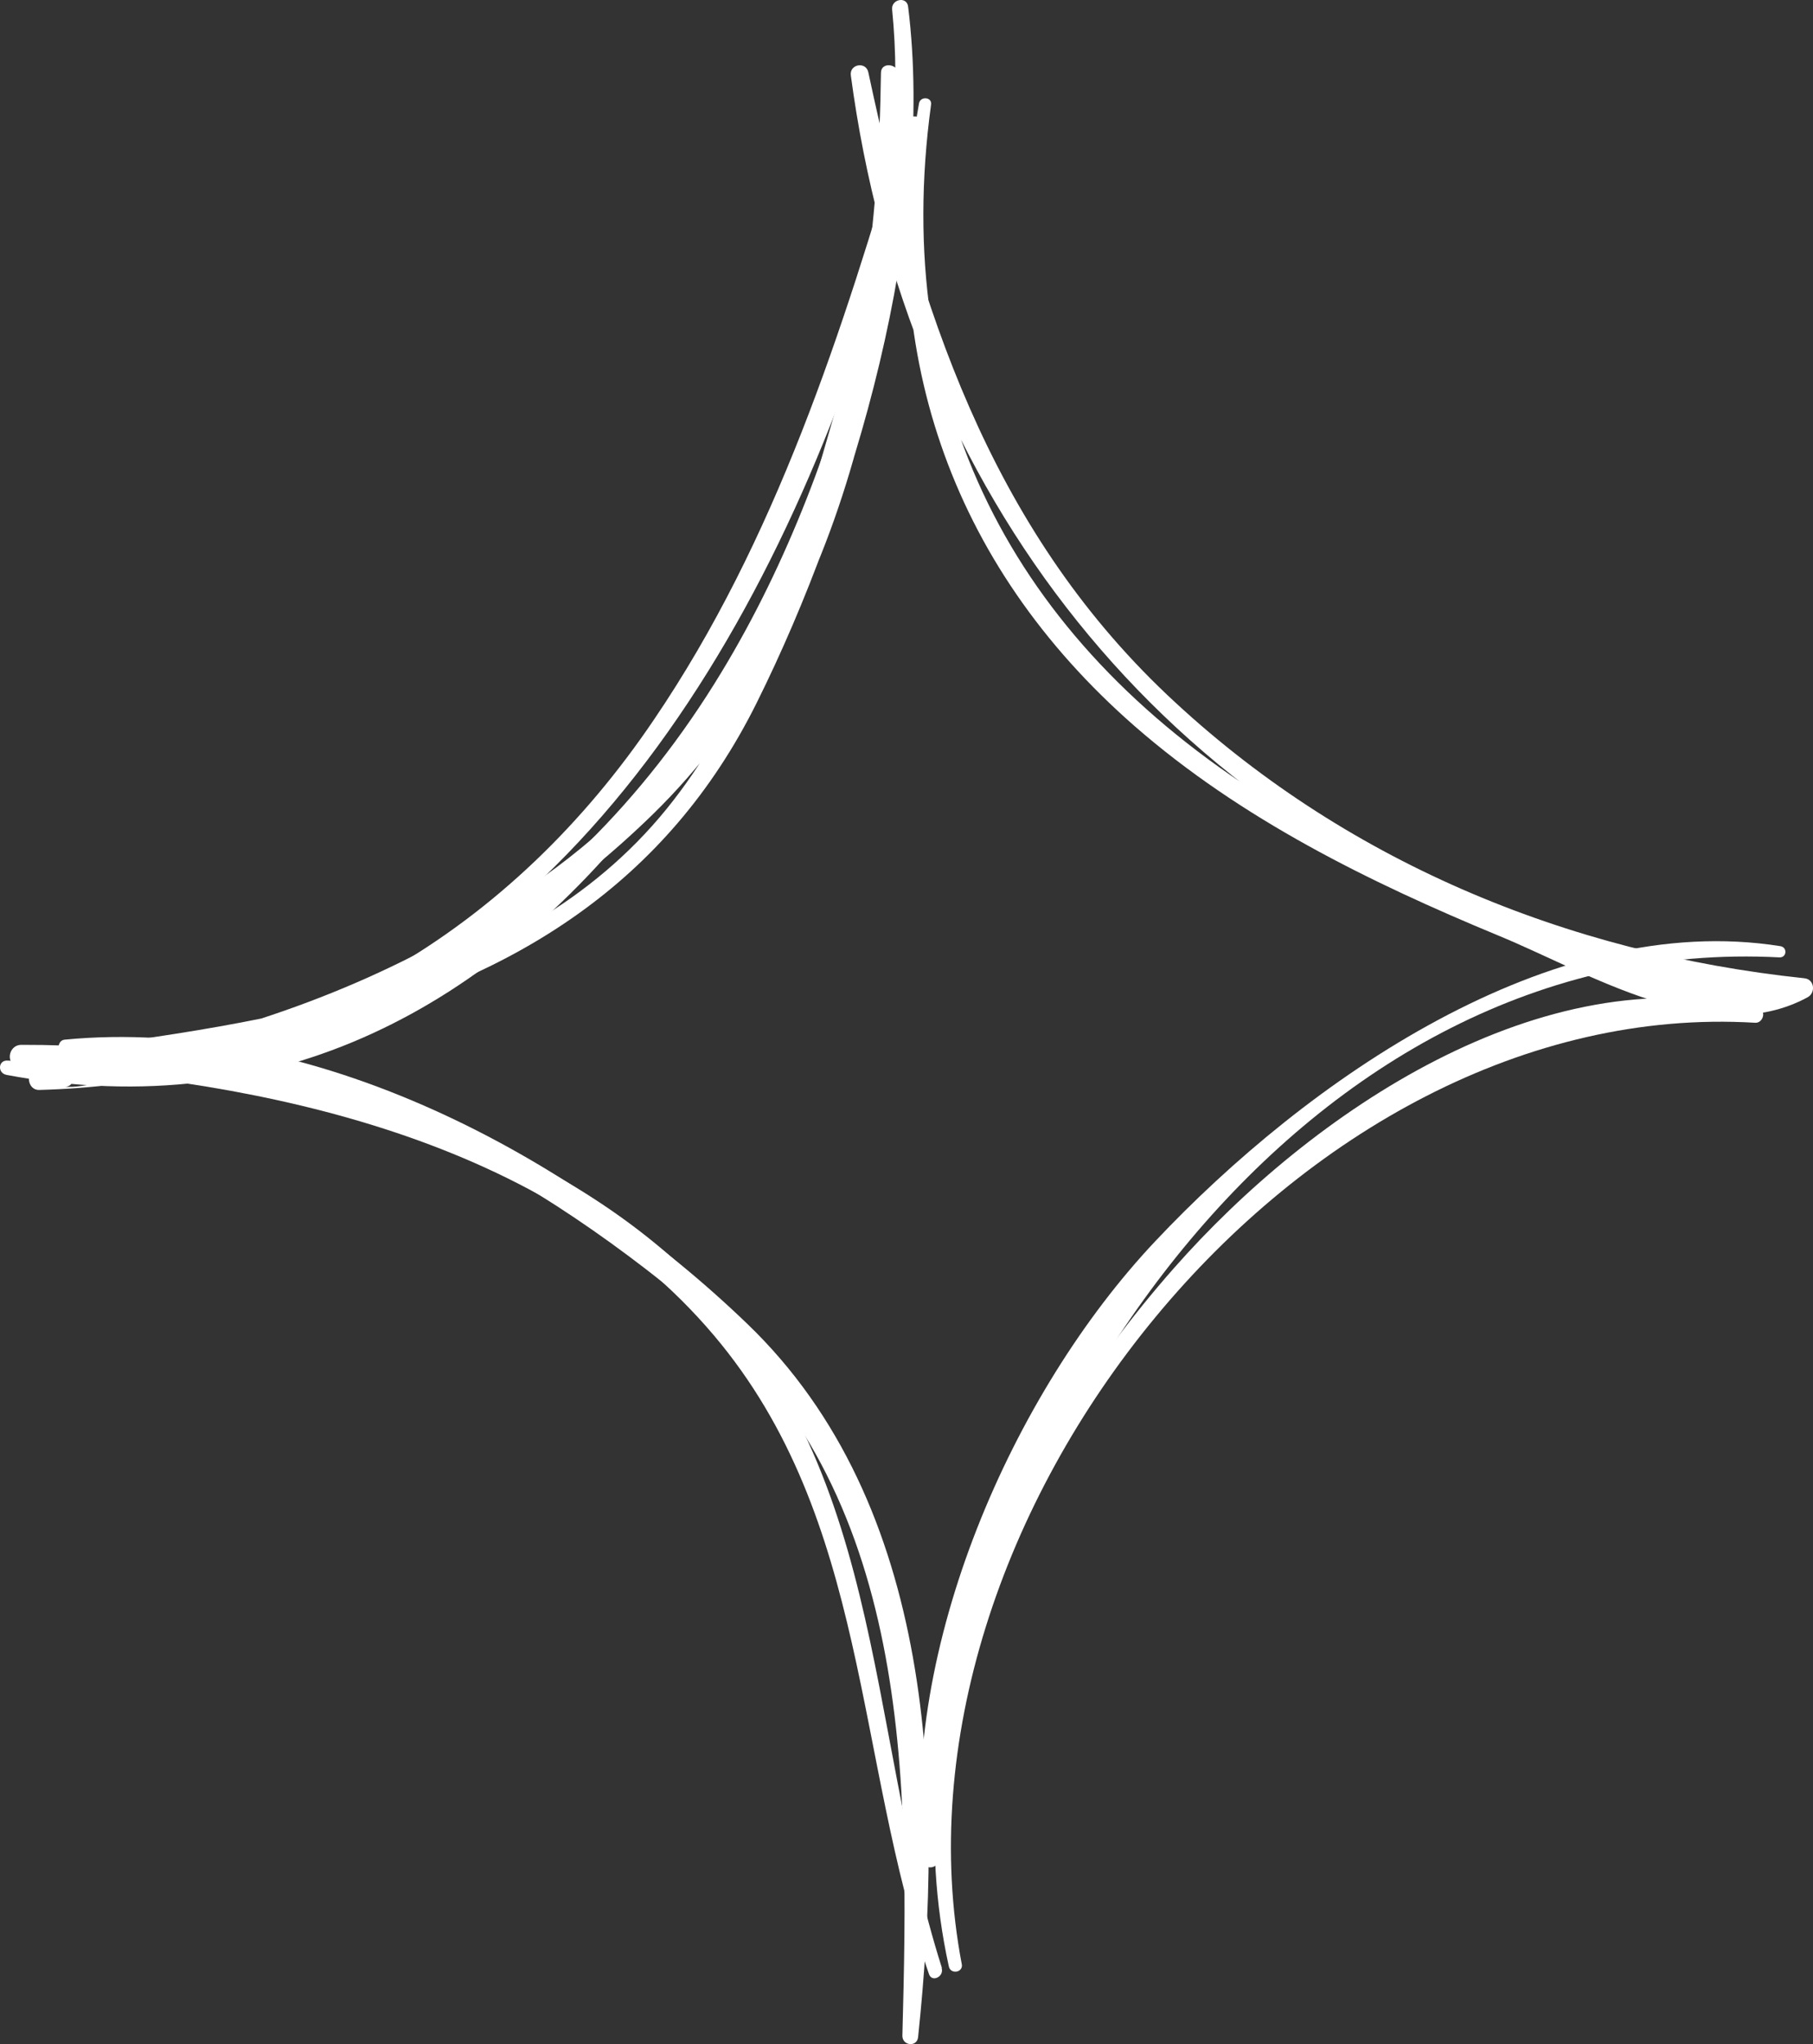 <svg xmlns="http://www.w3.org/2000/svg" width="55" height="62" viewBox="0 0 55 62" fill="none"><rect x="0" y="0" width="55" height="62" fill="#333333" stroke="none"/><g id="vector"><path id="Vector" d="M54.011 28.698C47.03 27.587 39.619 32.793 35.044 37.65C30.707 42.249 27.322 49.998 27.999 56.452C28.026 56.718 28.447 56.69 28.456 56.433C29.289 43.507 39.518 28.285 53.984 29.038C54.204 29.047 54.231 28.735 54.011 28.698Z" fill="white"></path><path id="Vector_2" d="M29.178 59.583C26.616 46.16 39.371 30.186 53.242 31.021C53.489 31.04 53.599 30.645 53.343 30.581C46.773 28.992 39.783 33.73 35.61 38.467C30.541 44.214 27.092 51.944 28.785 59.647C28.84 59.895 29.224 59.831 29.178 59.573V59.583Z" fill="white"></path><path id="Vector_3" d="M27.879 3.139C26.571 10.483 28.776 17.093 34.431 22.033C37.651 24.842 41.531 26.752 45.456 28.377C48.201 29.506 51.907 31.838 54.835 30.249C55.091 30.112 55.045 29.698 54.734 29.671C47.515 28.909 40.717 26.1 35.401 21.069C30.011 15.964 27.852 9.28 26.342 2.193C26.269 1.853 25.766 1.945 25.811 2.285C27.495 14.908 35.236 24.989 47.506 28.854C48.686 29.23 49.885 29.524 51.092 29.763C55.42 30.617 51.001 29.772 49.171 29.184C45.483 27.991 41.632 26.256 38.356 24.19C30.716 19.37 27.01 12.227 28.245 3.175C28.282 2.937 27.916 2.909 27.879 3.139Z" fill="white"></path><path id="Vector_4" d="M27.064 0.292C27.576 5.406 25.984 10.189 24.593 15.037C23.669 18.287 22.526 21.573 20.43 24.273C15.992 30.011 8.169 31.002 1.472 31.902C1.115 31.948 1.124 32.535 1.499 32.554C8.124 32.838 15.133 29.258 19.799 24.704C25.572 19.076 27.494 10.061 27.265 2.266C27.256 1.927 26.725 1.862 26.725 2.211C26.615 11.328 24.328 20.977 16.551 26.549C13.074 29.047 9.359 30.644 5.223 31.663C3.732 32.03 1.472 32.434 4.317 32.168C6.147 31.994 8.032 31.581 9.807 31.131C15.599 29.653 20.238 26.788 22.956 21.316C25.929 15.34 28.381 6.893 27.549 0.201C27.512 -0.121 27.036 -0.029 27.064 0.283V0.292Z" fill="white"></path><path id="Vector_5" d="M1.966 31.975C9.158 31.709 15.737 35.188 21.153 39.751C27.686 45.25 27.585 53.899 27.375 61.748C27.375 62.051 27.814 62.097 27.851 61.794C28.629 54.413 28.382 45.645 22.672 40.155C17.365 35.041 9.451 30.809 1.957 31.534C1.71 31.562 1.719 31.993 1.975 31.984L1.966 31.975Z" fill="white"></path><path id="Vector_6" d="M0.183 32.6C16.899 35.73 25.93 17.488 28.126 3.938C28.19 3.515 27.522 3.359 27.403 3.772C25.564 10.043 23.533 16.387 19.836 21.831C17.732 24.943 15.042 27.587 11.766 29.451C10.558 30.139 9.296 30.672 7.978 31.131C6.734 31.562 3.074 33.096 1.948 32.958C2.25 32.995 2.333 32.563 2.067 32.453C1.601 32.269 1.491 32.168 1.07 32.37C0.768 32.508 0.823 33.068 1.189 33.059C14.154 32.71 21.694 22.63 25.793 11.3C26.369 9.703 27.202 7.904 27.458 6.224C27.952 2.918 26.104 10.134 26.241 9.584C25.28 13.348 23.908 17.057 21.886 20.39C17.146 28.221 9.396 32.71 0.228 32.168C-0.055 32.15 -0.083 32.545 0.192 32.6H0.183Z" fill="white"></path><path id="Vector_7" d="M28.575 59.692C26.205 52.228 26.928 44.121 20.651 38.383C15.509 33.683 7.43 31.672 0.65 31.691C0.229 31.691 0.156 32.324 0.586 32.352C7.961 32.755 16.635 34.564 21.658 40.504C26.379 46.086 25.913 53.311 28.182 59.876C28.273 60.142 28.648 59.949 28.566 59.692H28.575Z" fill="white"></path></g></svg>